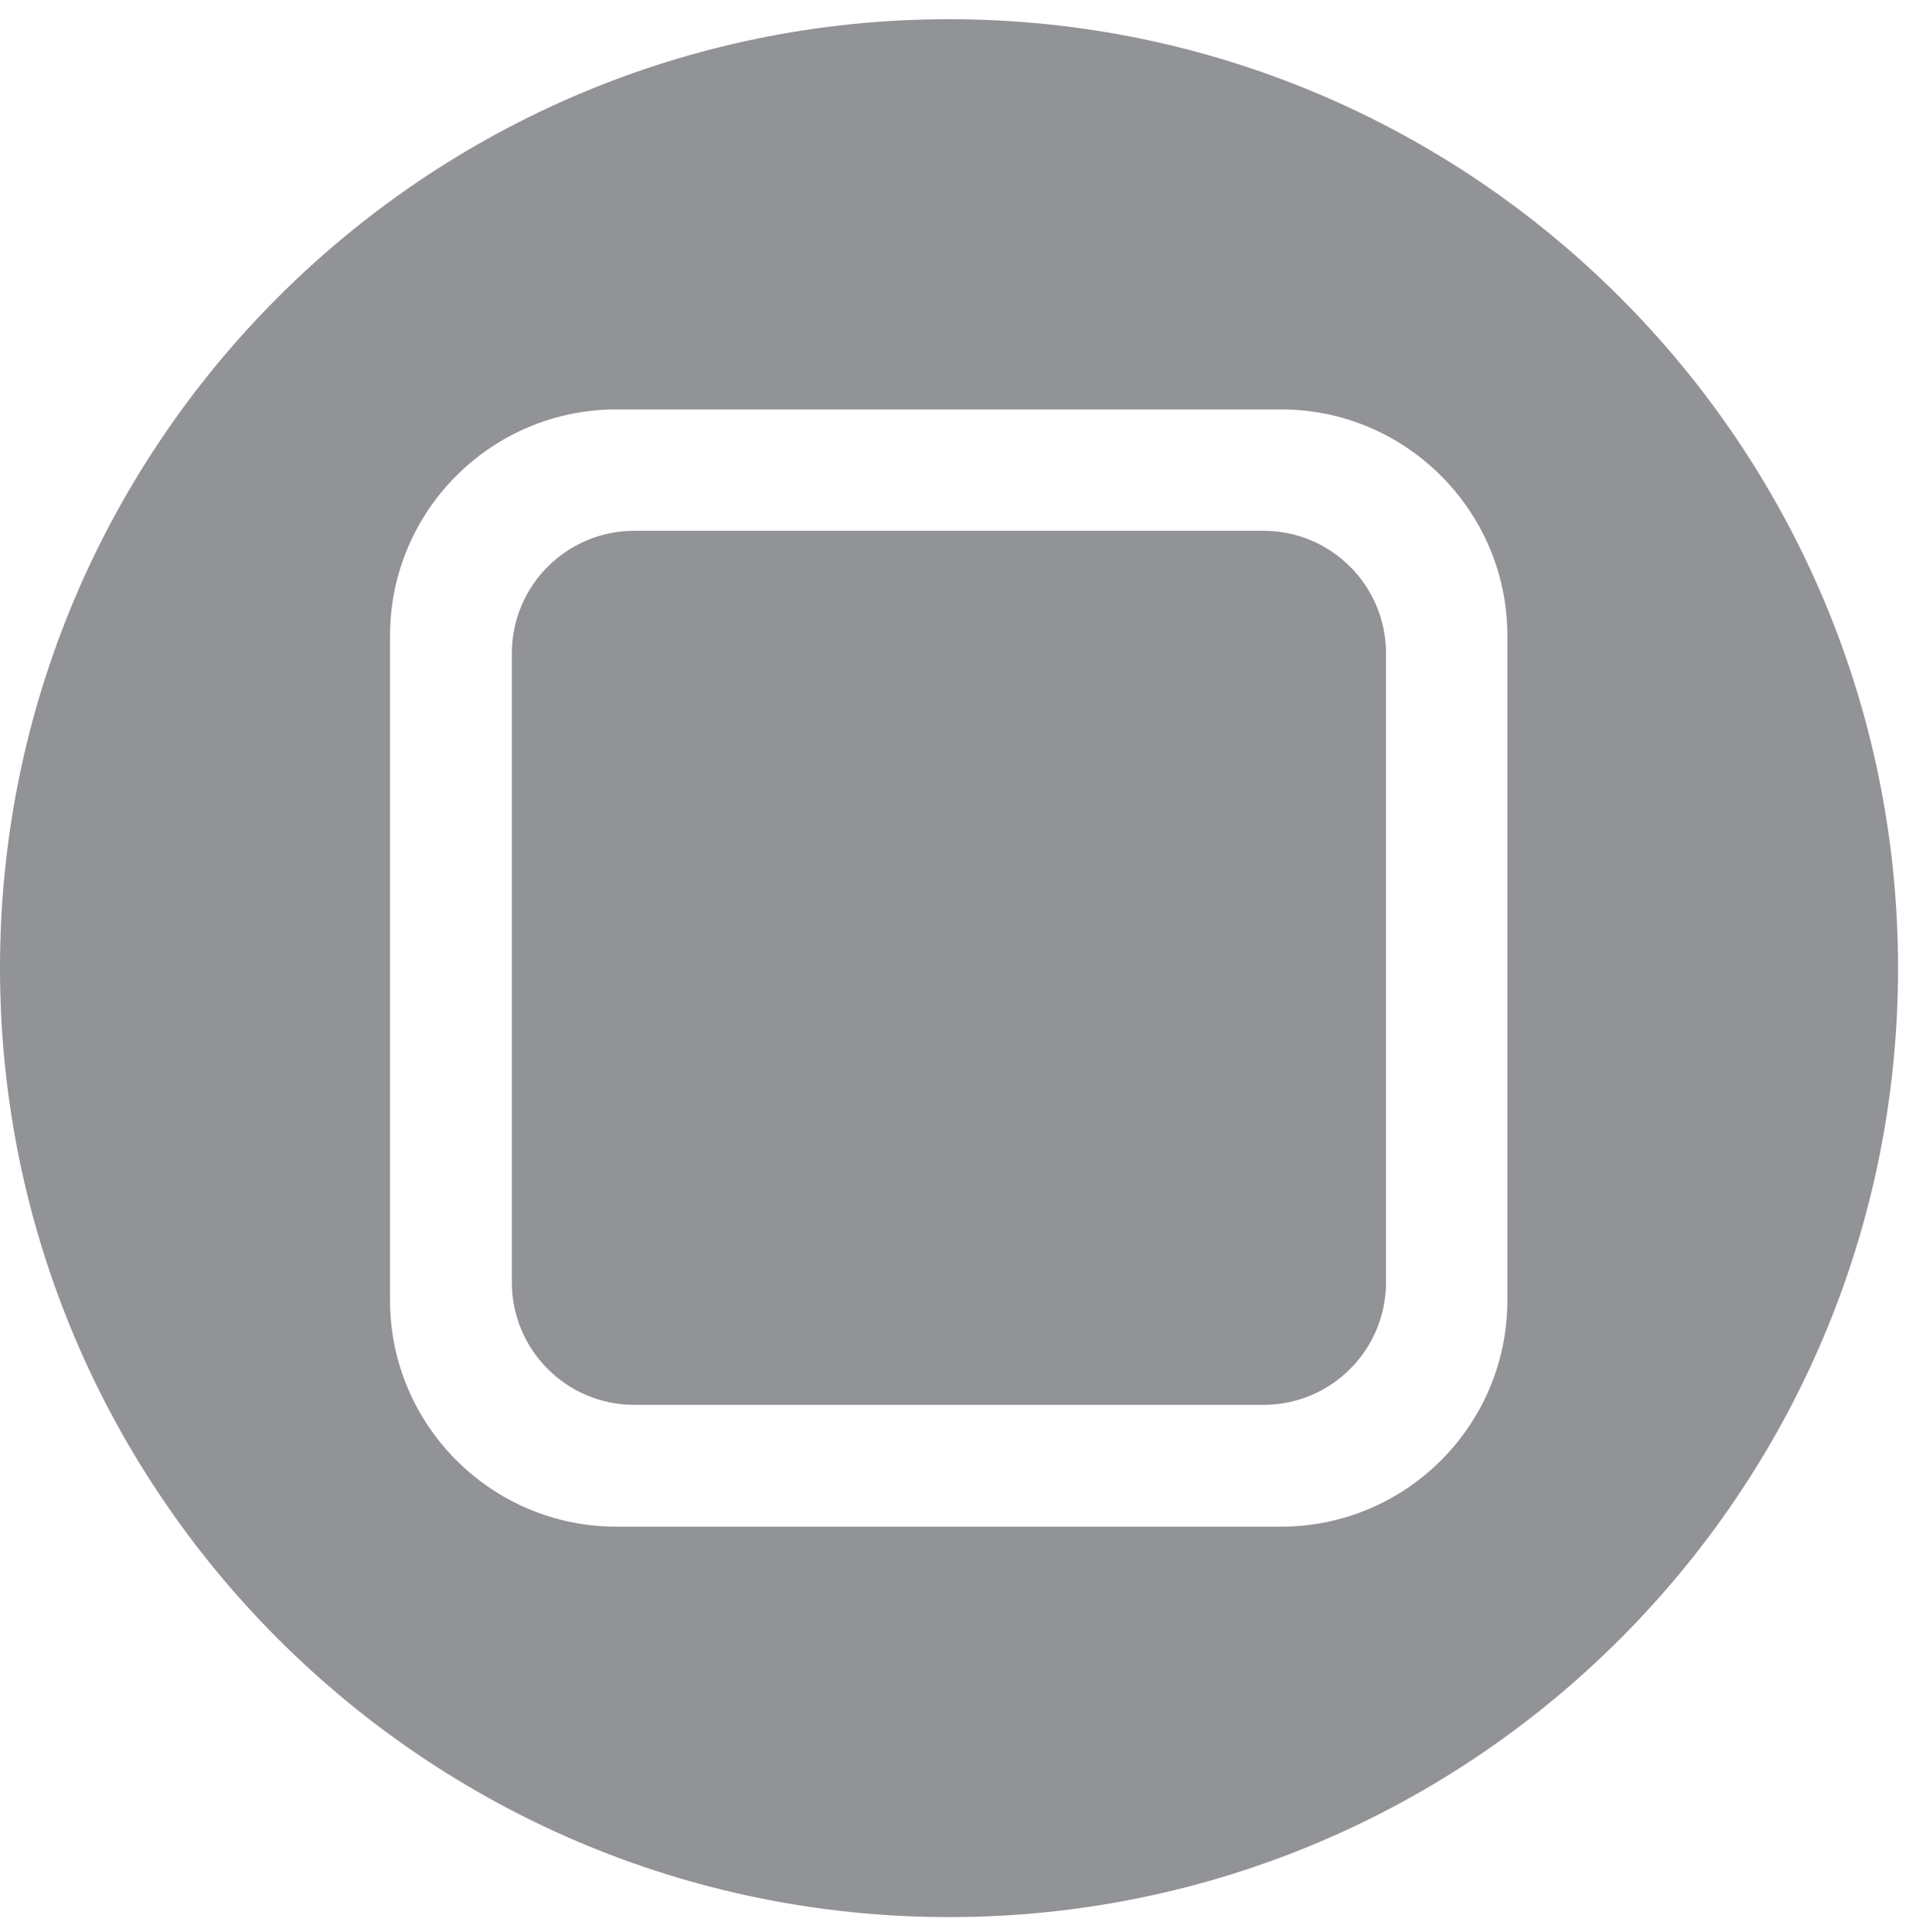 <?xml version="1.0" encoding="UTF-8"?>
<svg xmlns="http://www.w3.org/2000/svg" id="Layer_1" data-name="Layer 1" width="88.24" height="88.54" viewBox="0 0 88.24 88.54">
  <path id="TILE" d="M43.48.88c23.99,0,43.48,19.48,43.48,43.48s-19.48,43.48-43.48,43.48S0,68.35,0,44.35,19.48.88,43.48.88ZM69.06,29.13c0-5.72-4.65-10.37-10.37-10.37h-30.45c-5.72,0-10.37,4.64-10.37,10.37v30.45c0,5.72,4.65,10.37,10.37,10.37h30.45c5.72,0,10.37-4.64,10.37-10.37v-30.45ZM63.5,29.93c0-3.09-2.51-5.61-5.61-5.61h-28.83c-3.09,0-5.61,2.51-5.61,5.61v28.83c0,3.09,2.51,5.61,5.61,5.61h28.83c3.09,0,5.61-2.51,5.61-5.61v-28.83Z" style="fill: #929396; fill-rule: evenodd;"></path>
</svg>
